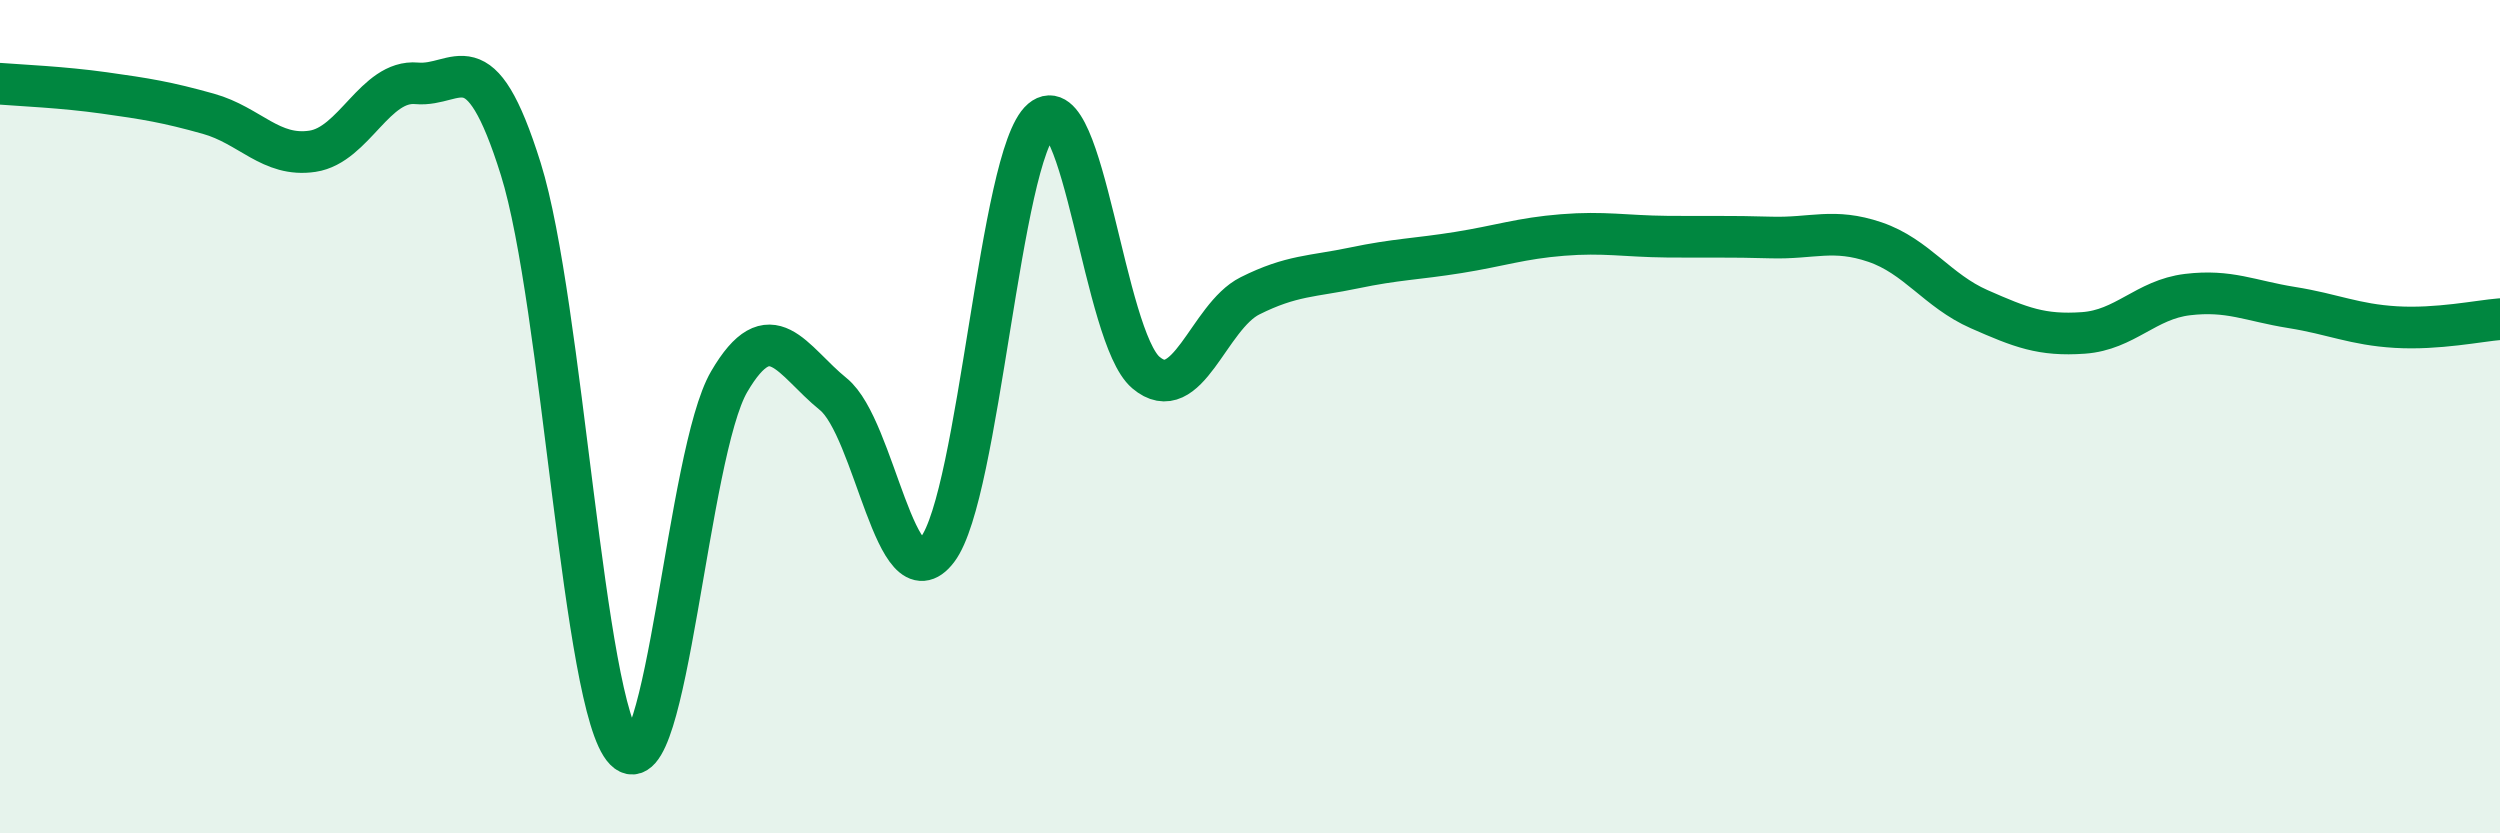
    <svg width="60" height="20" viewBox="0 0 60 20" xmlns="http://www.w3.org/2000/svg">
      <path
        d="M 0,2.01 C 0.5,2.05 1.5,2.09 2.5,2.23 C 3.5,2.37 4,2.45 5,2.73 C 6,3.01 6.5,3.78 7.5,3.63 C 8.5,3.48 9,1.91 10,2 C 11,2.09 11.5,0.86 12.5,4.06 C 13.5,7.26 14,16.98 15,18 C 16,19.02 16.5,10.87 17.5,9.16 C 18.5,7.45 19,8.65 20,9.46 C 21,10.27 21.5,14.51 22.5,13.19 C 23.5,11.87 24,3.72 25,2.87 C 26,2.02 26.5,8.09 27.5,8.94 C 28.5,9.79 29,7.6 30,7.1 C 31,6.6 31.5,6.64 32.5,6.43 C 33.5,6.22 34,6.22 35,6.06 C 36,5.9 36.5,5.72 37.5,5.64 C 38.5,5.56 39,5.67 40,5.68 C 41,5.69 41.5,5.67 42.5,5.7 C 43.5,5.73 44,5.47 45,5.81 C 46,6.15 46.5,6.98 47.5,7.42 C 48.5,7.86 49,8.06 50,7.99 C 51,7.92 51.5,7.19 52.5,7.07 C 53.5,6.95 54,7.22 55,7.38 C 56,7.54 56.5,7.79 57.5,7.85 C 58.5,7.91 59.5,7.7 60,7.66L60 20L0 20Z"
        fill="#008740"
        opacity="0.1"
        stroke-linecap="round"
        stroke-linejoin="round"
      />
      <path
        d="M 0,2.01 C 0.5,2.05 1.5,2.09 2.5,2.23 C 3.5,2.37 4,2.45 5,2.73 C 6,3.01 6.5,3.78 7.5,3.63 C 8.5,3.48 9,1.91 10,2 C 11,2.09 11.5,0.86 12.5,4.06 C 13.5,7.26 14,16.98 15,18 C 16,19.02 16.5,10.87 17.5,9.16 C 18.5,7.45 19,8.65 20,9.46 C 21,10.27 21.5,14.51 22.5,13.19 C 23.5,11.87 24,3.72 25,2.87 C 26,2.02 26.5,8.09 27.5,8.94 C 28.5,9.79 29,7.6 30,7.1 C 31,6.6 31.5,6.64 32.5,6.43 C 33.5,6.22 34,6.22 35,6.06 C 36,5.9 36.5,5.72 37.5,5.64 C 38.5,5.56 39,5.67 40,5.68 C 41,5.69 41.5,5.67 42.5,5.7 C 43.5,5.73 44,5.47 45,5.81 C 46,6.15 46.5,6.98 47.5,7.42 C 48.5,7.86 49,8.06 50,7.99 C 51,7.92 51.5,7.19 52.5,7.07 C 53.5,6.95 54,7.22 55,7.38 C 56,7.54 56.5,7.79 57.5,7.85 C 58.5,7.91 59.5,7.7 60,7.66"
        stroke="#008740"
        stroke-width="1"
        fill="none"
        stroke-linecap="round"
        stroke-linejoin="round"
      />
    </svg>
  